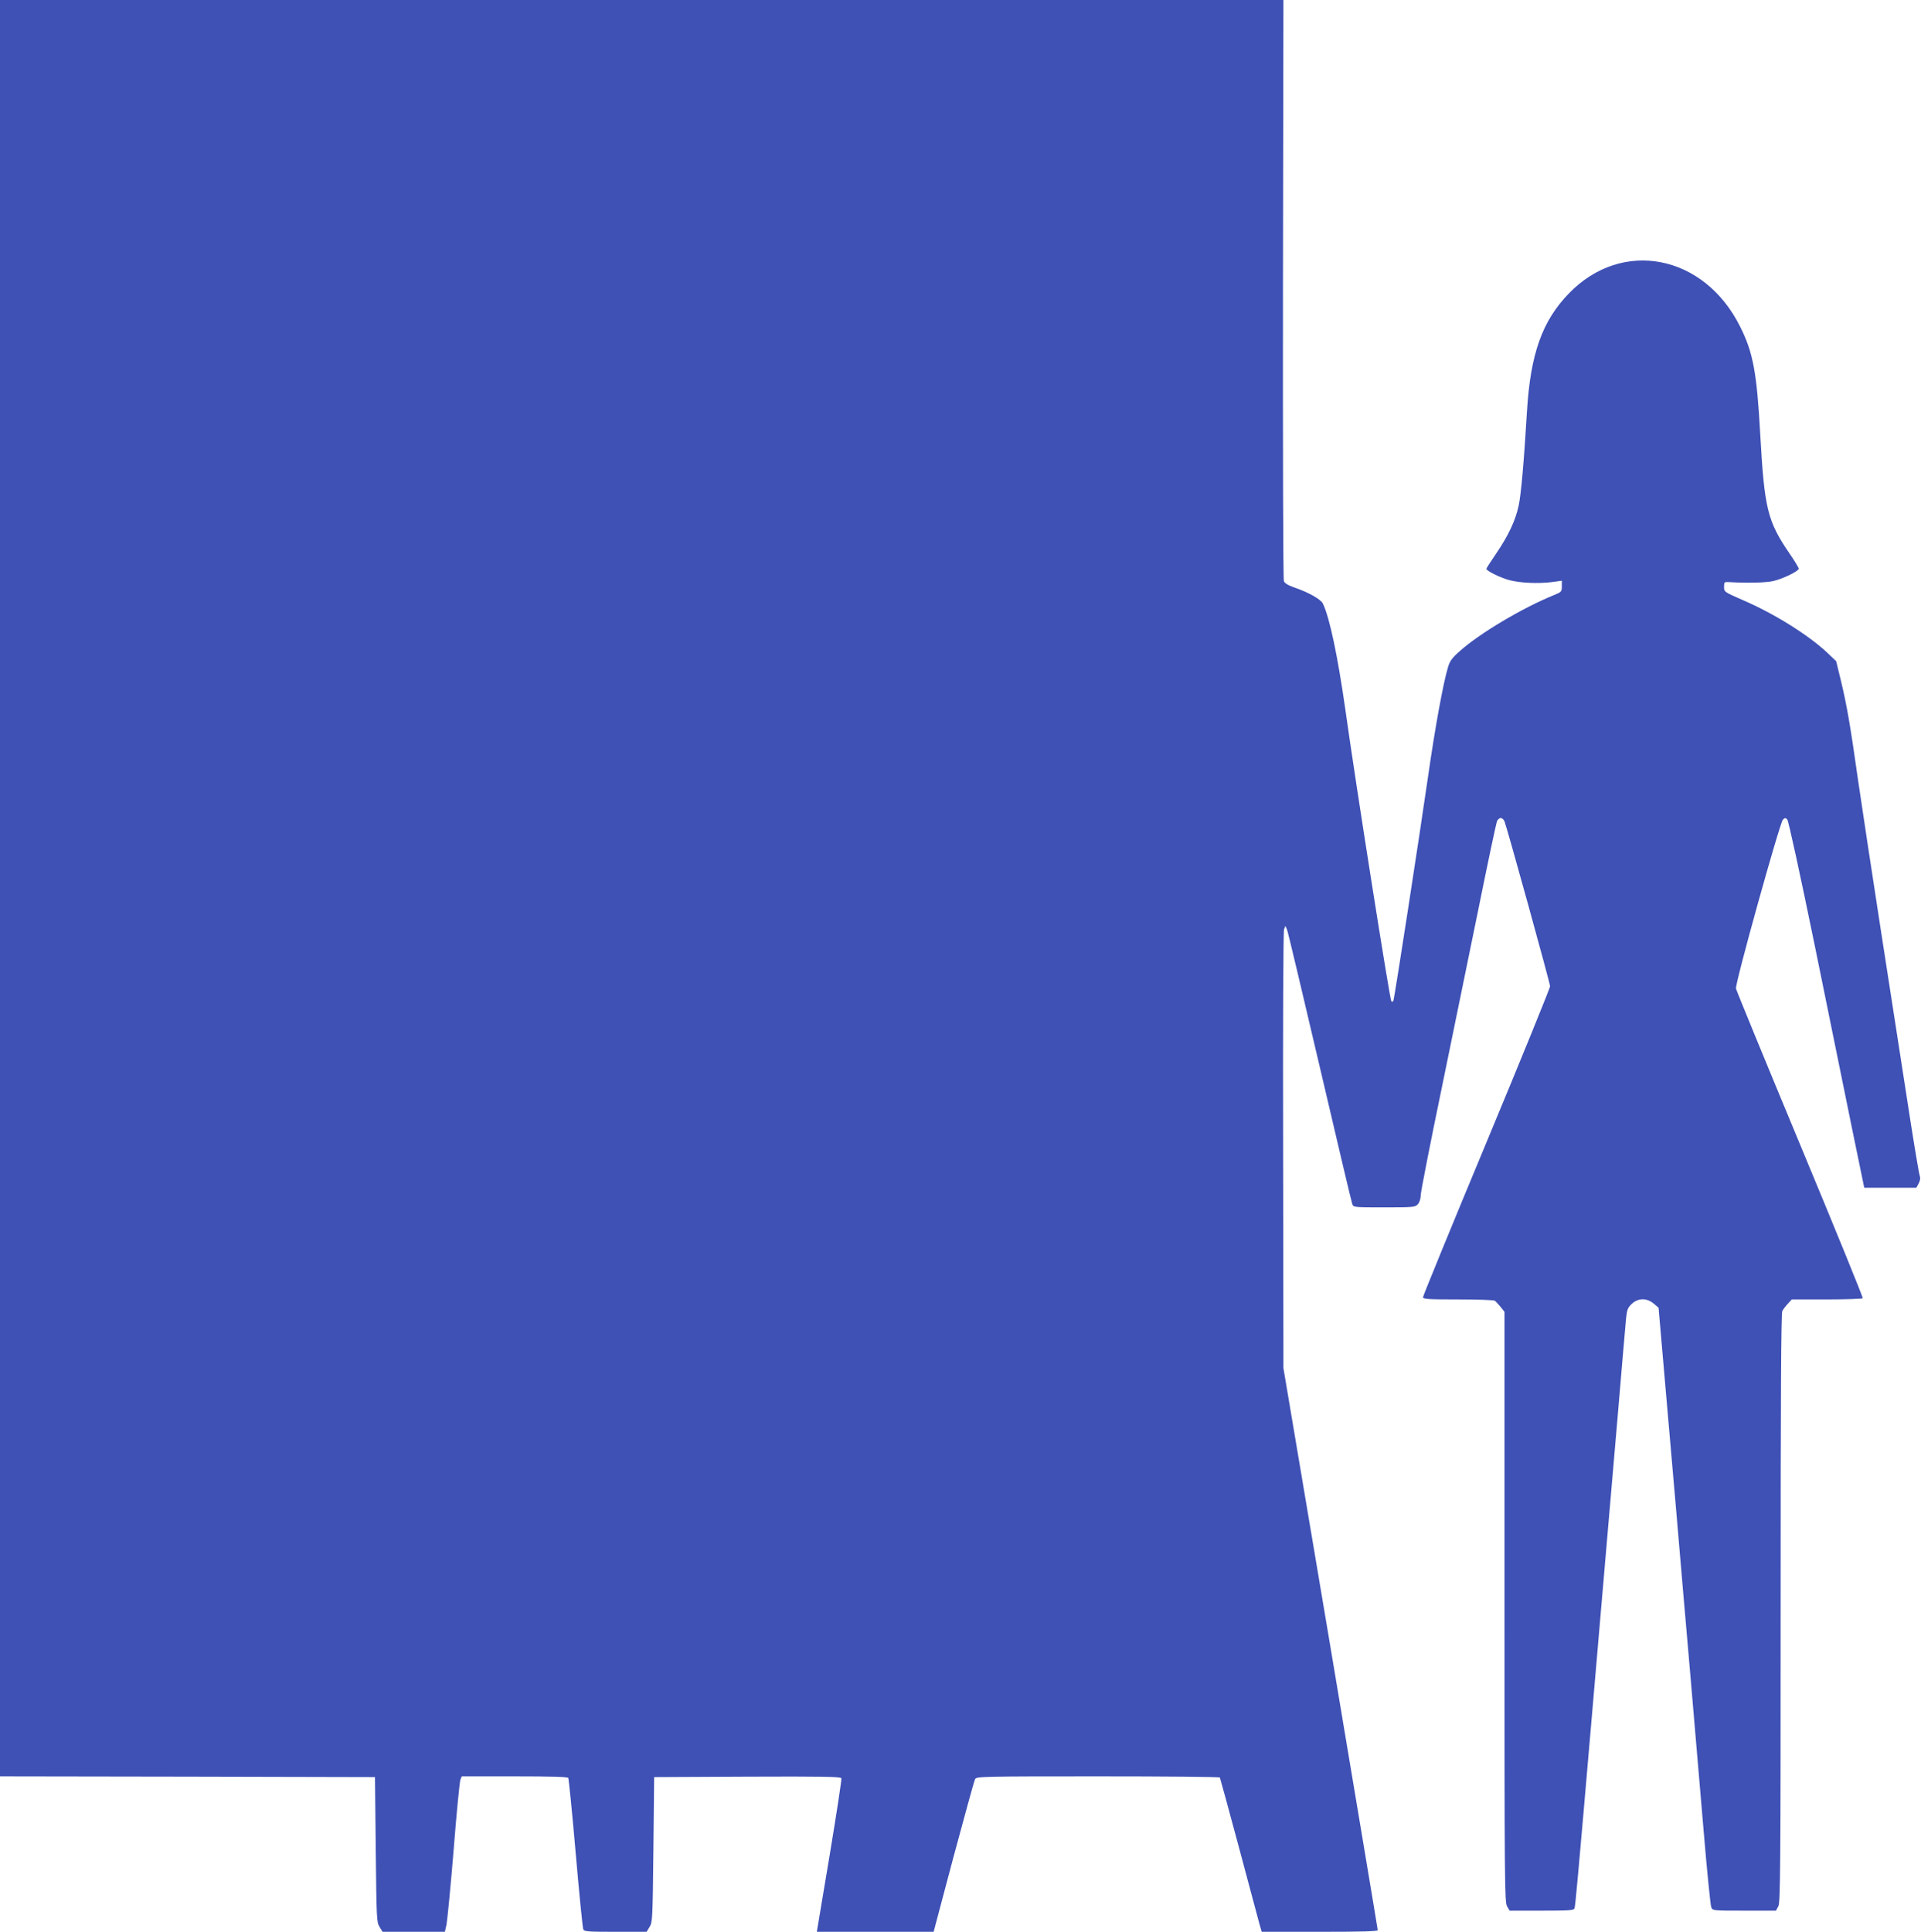 <?xml version="1.0" standalone="no"?>
<!DOCTYPE svg PUBLIC "-//W3C//DTD SVG 20010904//EN"
 "http://www.w3.org/TR/2001/REC-SVG-20010904/DTD/svg10.dtd">
<svg version="1.0" xmlns="http://www.w3.org/2000/svg"
 width="1273pt" height="1280pt" viewBox="0 0 1273 1280"
 preserveAspectRatio="xMidYMid meet">
<g transform="translate(0,1280) scale(0.1,-0.1)"
fill="#3f51b5" stroke="none">
<path d="M0 6915 l0 -5885 1243 -2 1242 -3 5 -480 c5 -458 6 -482 25 -512 l20
-33 207 0 206 0 11 48 c5 26 27 247 47 492 19 245 40 455 45 468 l9 22 349 0
c246 0 352 -3 357 -11 3 -6 26 -230 49 -498 23 -267 46 -494 50 -504 6 -15 26
-17 214 -17 l206 0 20 33 c19 30 20 54 25 512 l5 480 618 3 c505 2 618 0 623
-11 2 -7 -33 -239 -79 -515 l-84 -502 387 0 387 0 132 497 c74 274 137 506
143 515 8 17 57 18 813 18 442 0 806 -3 809 -8 2 -4 59 -212 126 -462 67 -250
128 -479 136 -508 l15 -52 385 0 c282 0 384 3 384 11 0 7 -141 847 -312 1868
l-313 1856 -2 1442 c-2 810 1 1452 6 1465 l9 23 11 -25 c6 -14 103 -423 217
-910 114 -487 210 -895 215 -907 8 -23 10 -23 212 -23 193 0 205 1 223 21 11
12 19 36 19 62 1 23 63 341 139 707 75 366 186 908 247 1205 60 297 114 550
119 563 5 12 17 22 25 22 8 0 20 -10 25 -22 16 -39 302 -1072 302 -1093 0 -11
-189 -476 -421 -1033 -232 -557 -421 -1019 -421 -1027 0 -13 35 -15 233 -15
127 0 237 -4 242 -8 6 -4 23 -22 38 -40 l27 -34 0 -1955 c0 -1829 1 -1957 17
-1984 l17 -29 212 0 c187 0 213 2 218 16 6 16 24 218 116 1284 22 261 59 680
80 930 22 250 62 721 90 1045 27 325 53 618 56 653 6 54 11 68 38 93 42 39 98
40 144 2 l33 -28 39 -450 c22 -247 57 -661 80 -920 22 -258 62 -729 90 -1045
27 -316 67 -791 90 -1055 22 -264 45 -490 50 -502 9 -23 11 -23 220 -23 l209
0 16 30 c13 26 15 250 15 1975 0 1419 3 1952 11 1968 6 12 23 34 37 49 l26 28
232 0 c128 0 235 4 238 8 3 5 -184 463 -415 1018 -231 555 -422 1020 -425
1034 -7 31 290 1098 311 1119 13 13 17 13 29 1 8 -9 82 -348 181 -830 91 -448
203 -994 247 -1212 l82 -398 173 0 172 0 16 29 c11 22 12 37 5 58 -5 15 -44
249 -85 518 -42 270 -121 780 -176 1134 -55 355 -120 784 -145 955 -53 375
-75 501 -115 668 l-31 127 -62 59 c-126 117 -350 257 -557 346 -123 54 -124
54 -124 87 0 33 2 34 35 32 120 -7 245 -4 291 7 65 15 169 66 169 82 0 6 -27
51 -60 99 -147 214 -168 300 -195 789 -23 413 -47 543 -133 715 -238 479 -782
586 -1135 221 -177 -182 -255 -401 -278 -781 -20 -334 -39 -550 -55 -625 -21
-98 -67 -197 -148 -316 -36 -53 -66 -99 -66 -103 0 -14 97 -61 156 -76 72 -18
186 -23 277 -12 l67 9 0 -37 c0 -35 -3 -38 -52 -58 -212 -86 -496 -256 -625
-372 -51 -45 -66 -66 -78 -108 -31 -103 -85 -398 -130 -712 -55 -382 -223
-1474 -231 -1494 -3 -9 -8 -11 -14 -5 -10 10 -238 1454 -304 1929 -51 357
-104 610 -149 705 -14 29 -91 73 -186 106 -45 16 -68 29 -73 44 -5 12 -7 883
-6 1936 l3 1914 -4252 0 -4253 0 0 -5885z"/>
</g>
</svg>
